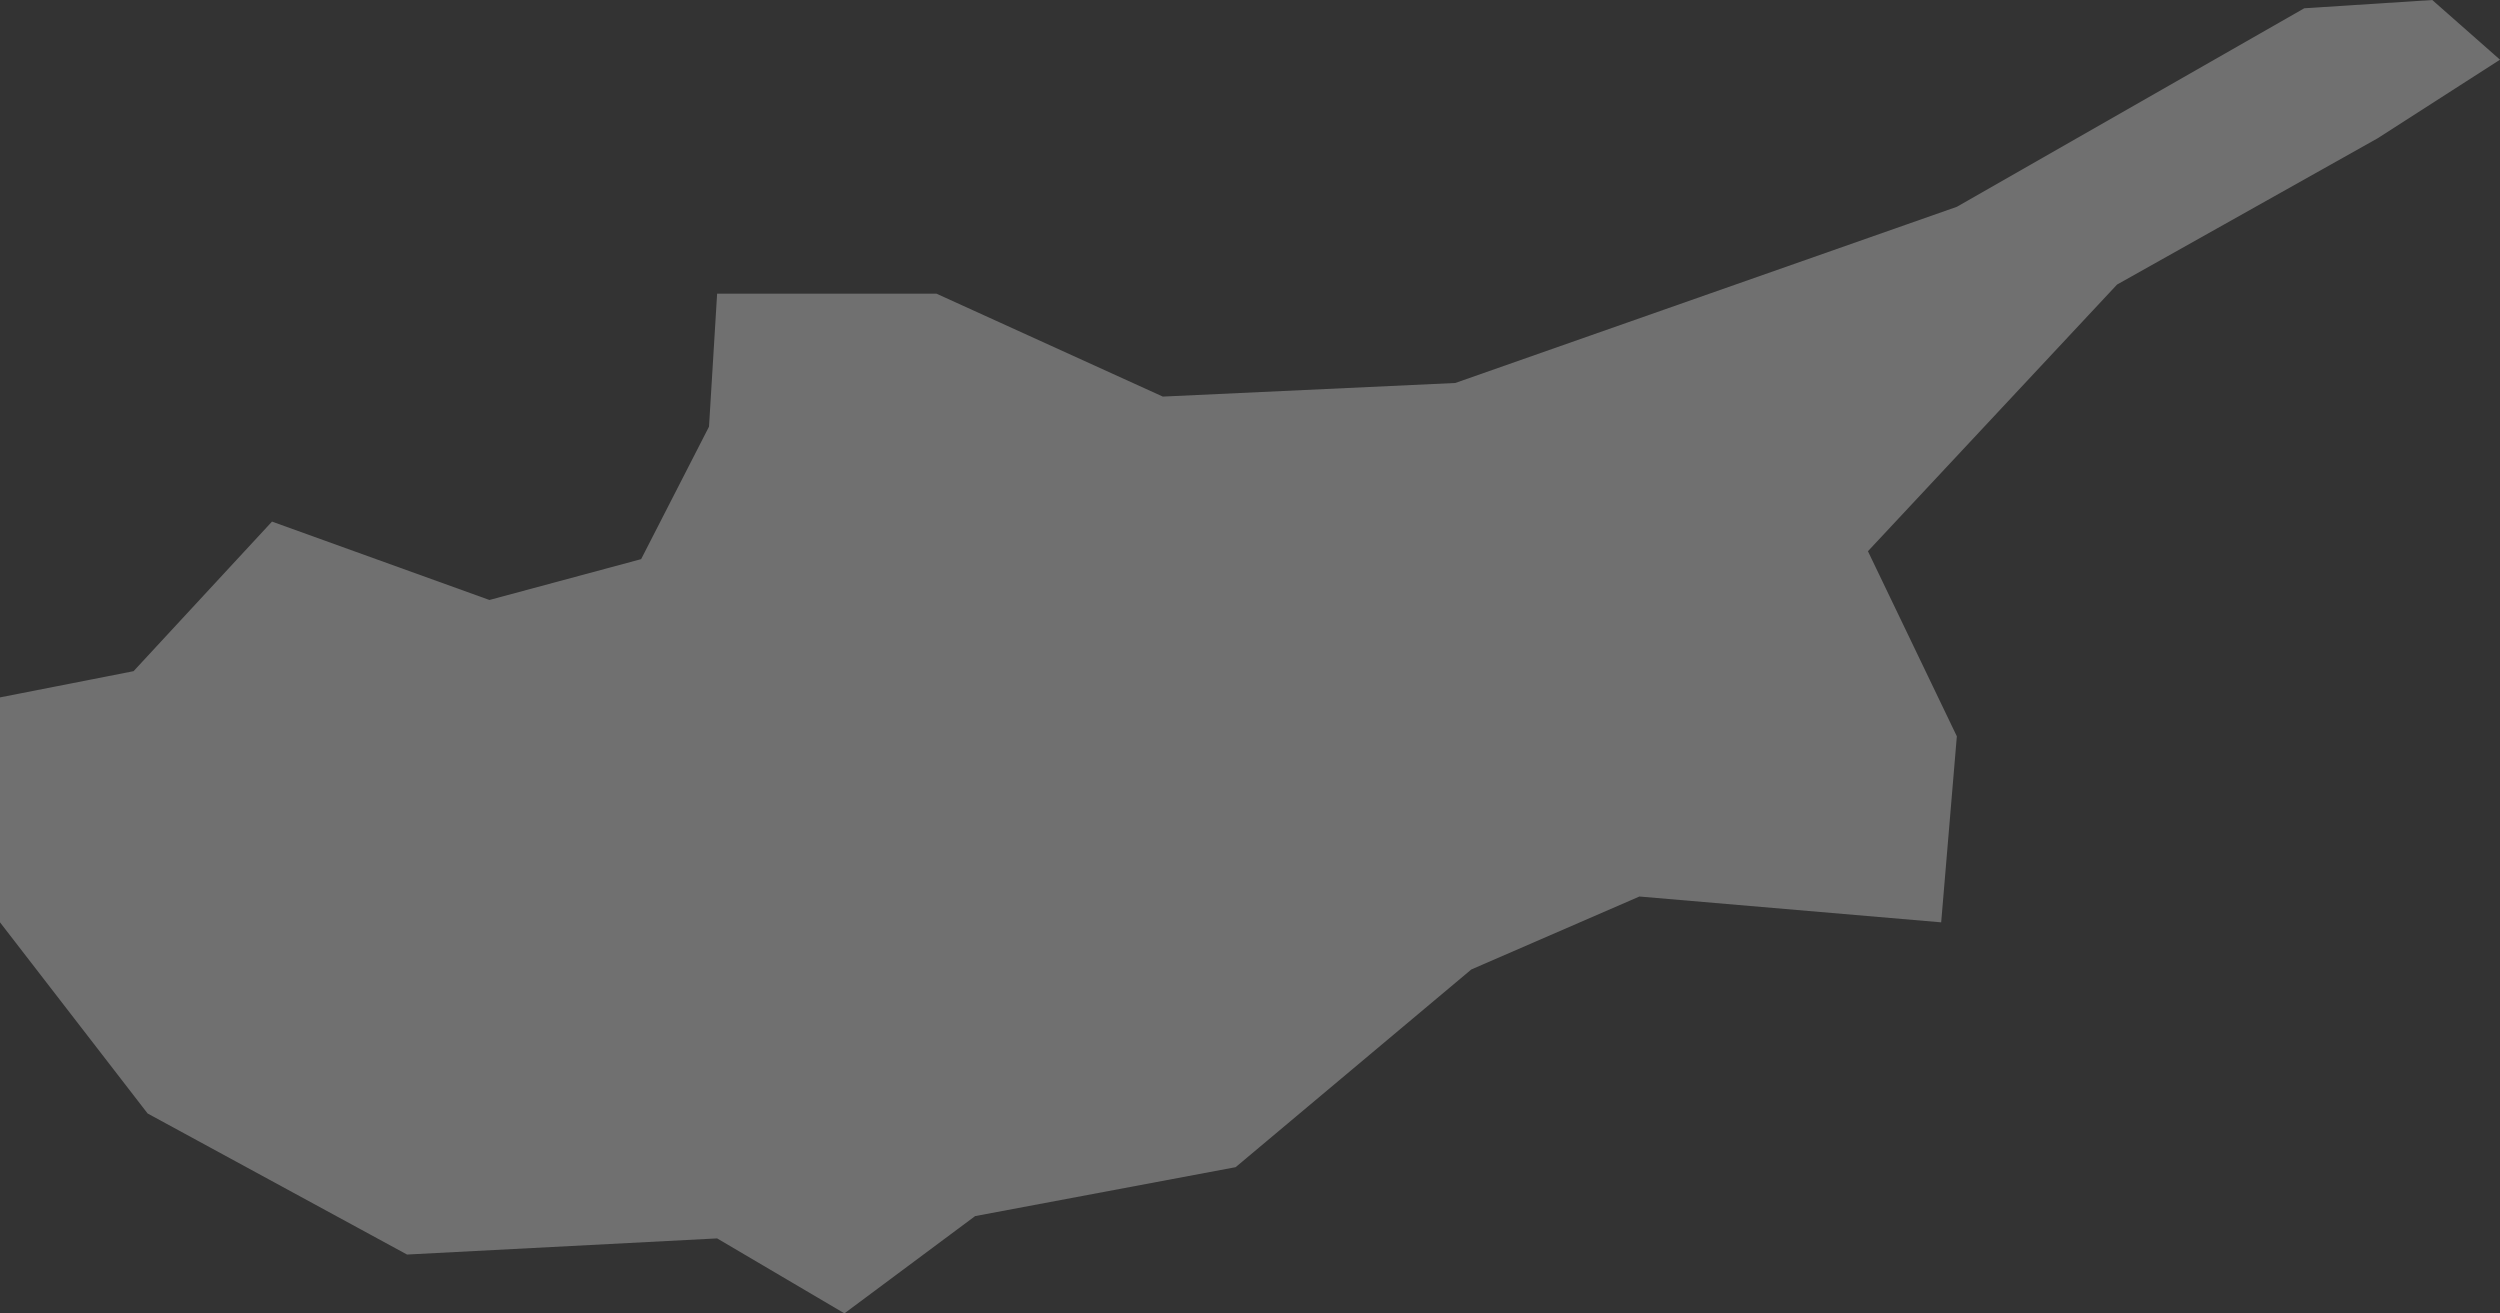 <?xml version="1.0" encoding="utf-8"?>
<!-- Generator: Adobe Illustrator 16.0.0, SVG Export Plug-In . SVG Version: 6.00 Build 0)  -->
<!DOCTYPE svg PUBLIC "-//W3C//DTD SVG 1.1//EN" "http://www.w3.org/Graphics/SVG/1.1/DTD/svg11.dtd">
<svg version="1.1" id="Layer_1" xmlns="http://www.w3.org/2000/svg" xmlns:xlink="http://www.w3.org/1999/xlink" x="0px" y="0px"
	 width="464.95px" height="244.26px" viewBox="0 0 464.95 244.26" enable-background="new 0 0 464.95 244.26" xml:space="preserve">
<rect x="0" y="0" width="464.95" height="244.26" fill="#333333" stroke="none"/>
<polygon opacity="0.3" fill="#FFFFFF" points="452.352,0 428.544,1.539 363.933,38.462 270.652,71.226 216.263,73.758 
	174.175,54.622 133.371,54.622 131.861,79.35 119.238,103.989 91.021,111.584 50.586,97.006 24.841,124.825 0,129.699 0,171.537 
	27.456,207.087 75.701,233.32 133.371,230.318 157.047,244.26 181.354,226.17 229.801,217.072 273.636,180.302 304.896,166.735 
	361.021,171.537 363.933,136.937 347.399,102.516 393.73,52.922 442.178,25.727 464.95,11.102 "/>
</svg>
